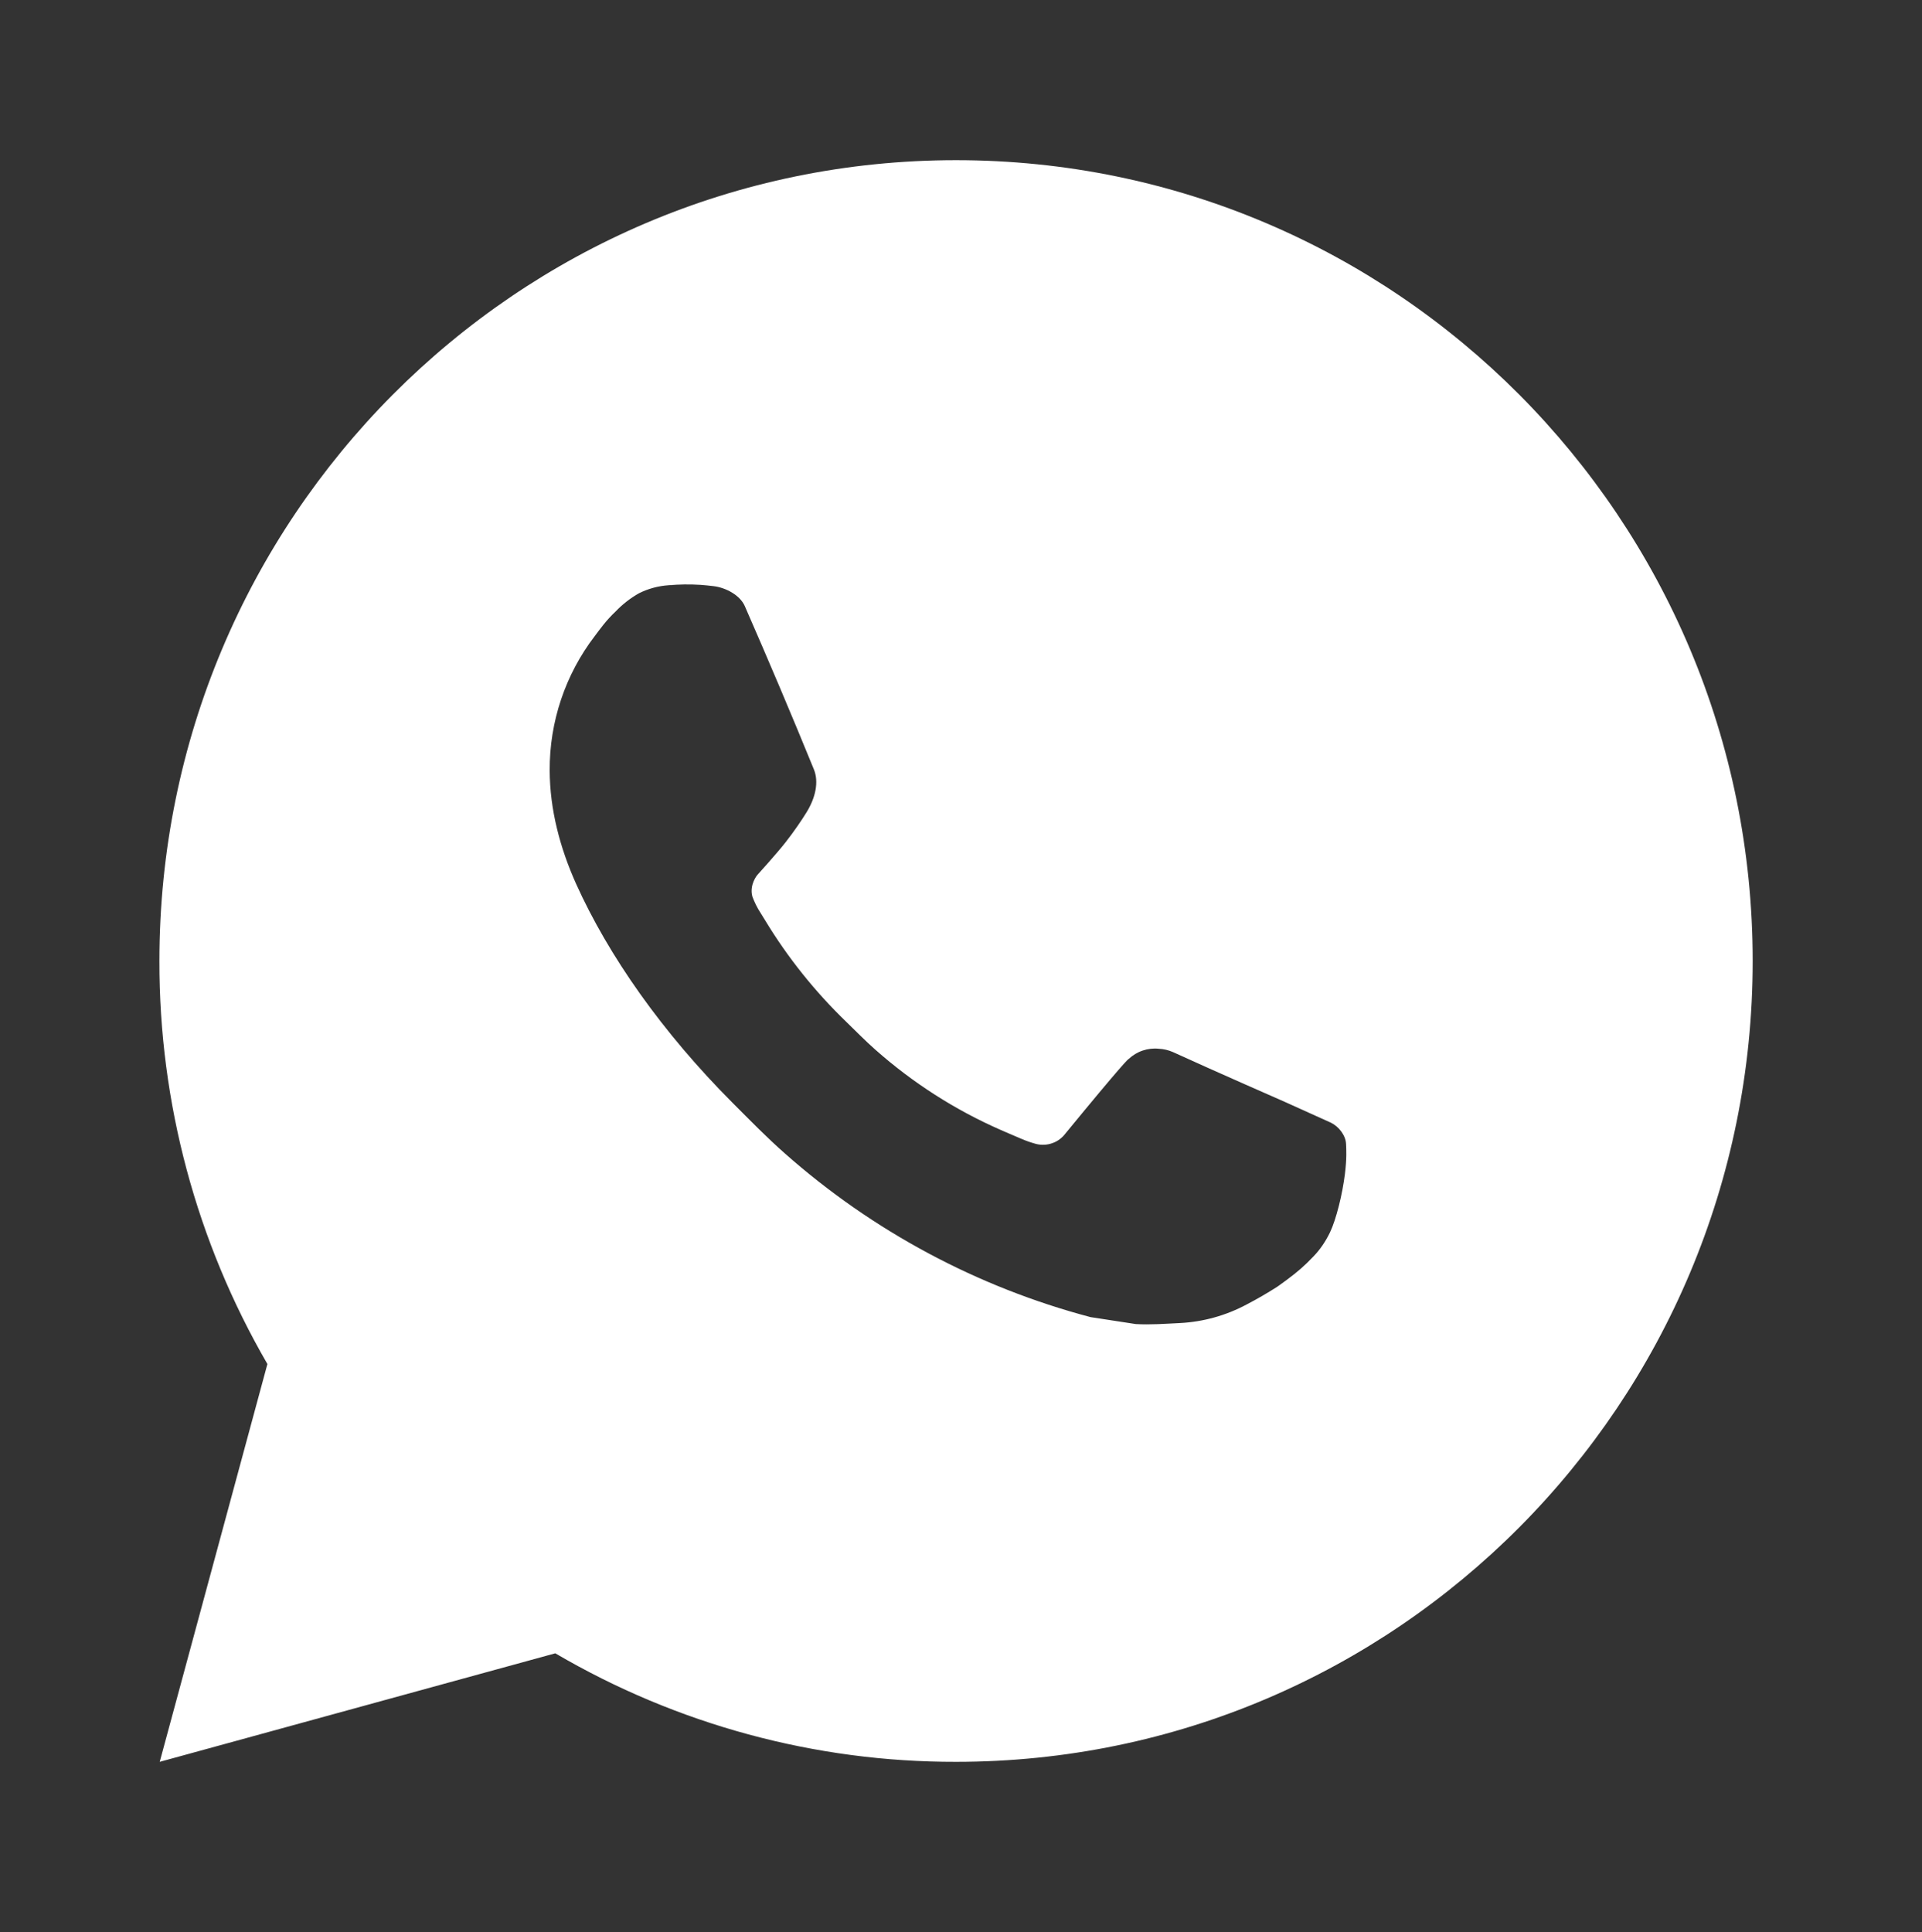 <?xml version="1.0" encoding="UTF-8"?> <svg xmlns="http://www.w3.org/2000/svg" viewBox="0 0 29.843 30" fill="none"><rect x="0" y="0" width="29.843" height="30" fill="#333333" stroke="none"/><path d="M14.844 2.487C21.676 2.487 27.214 8.054 27.214 14.921C27.214 21.789 21.676 27.356 14.844 27.356C12.658 27.36 10.511 26.778 8.622 25.671L2.48 27.356L4.152 21.179C3.05 19.28 2.471 17.12 2.475 14.921C2.475 8.054 8.013 2.487 14.844 2.487ZM10.629 9.077L10.381 9.087C10.221 9.098 10.065 9.14 9.921 9.212C9.787 9.288 9.665 9.383 9.558 9.495C9.409 9.636 9.325 9.757 9.235 9.876C8.777 10.474 8.531 11.208 8.535 11.962C8.537 12.571 8.695 13.164 8.943 13.719C9.449 14.841 10.281 16.028 11.38 17.129C11.644 17.393 11.904 17.66 12.184 17.907C13.548 19.115 15.175 19.986 16.933 20.451L17.636 20.559C17.865 20.572 18.094 20.554 18.324 20.543C18.684 20.524 19.036 20.426 19.354 20.256C19.516 20.172 19.674 20.08 19.828 19.982C19.828 19.982 19.88 19.947 19.983 19.87C20.149 19.746 20.252 19.658 20.391 19.512C20.495 19.405 20.581 19.279 20.65 19.137C20.747 18.934 20.843 18.547 20.883 18.225C20.913 17.979 20.904 17.845 20.9 17.762C20.895 17.628 20.785 17.49 20.665 17.432L19.945 17.107C19.945 17.107 18.869 16.636 18.211 16.335C18.142 16.305 18.069 16.288 17.993 16.284C17.909 16.275 17.823 16.285 17.743 16.312C17.662 16.339 17.588 16.384 17.526 16.442C17.52 16.44 17.437 16.511 16.543 17.6C16.491 17.669 16.421 17.722 16.339 17.75C16.258 17.779 16.171 17.783 16.087 17.762C16.007 17.74 15.928 17.713 15.851 17.679C15.698 17.615 15.645 17.59 15.539 17.545C14.829 17.234 14.172 16.813 13.591 16.298C13.435 16.161 13.291 16.012 13.142 15.868C12.656 15.399 12.231 14.869 11.881 14.291L11.808 14.173C11.756 14.093 11.714 14.008 11.681 13.918C11.634 13.735 11.757 13.588 11.757 13.588C11.757 13.588 12.057 13.258 12.197 13.079C12.333 12.905 12.448 12.735 12.522 12.615C12.668 12.379 12.714 12.136 12.638 11.948C12.291 11.098 11.933 10.252 11.564 9.41C11.491 9.244 11.274 9.124 11.078 9.101C11.011 9.093 10.944 9.086 10.877 9.081C10.711 9.071 10.545 9.073 10.379 9.086L10.629 9.077Z" fill="white"></path></svg> 